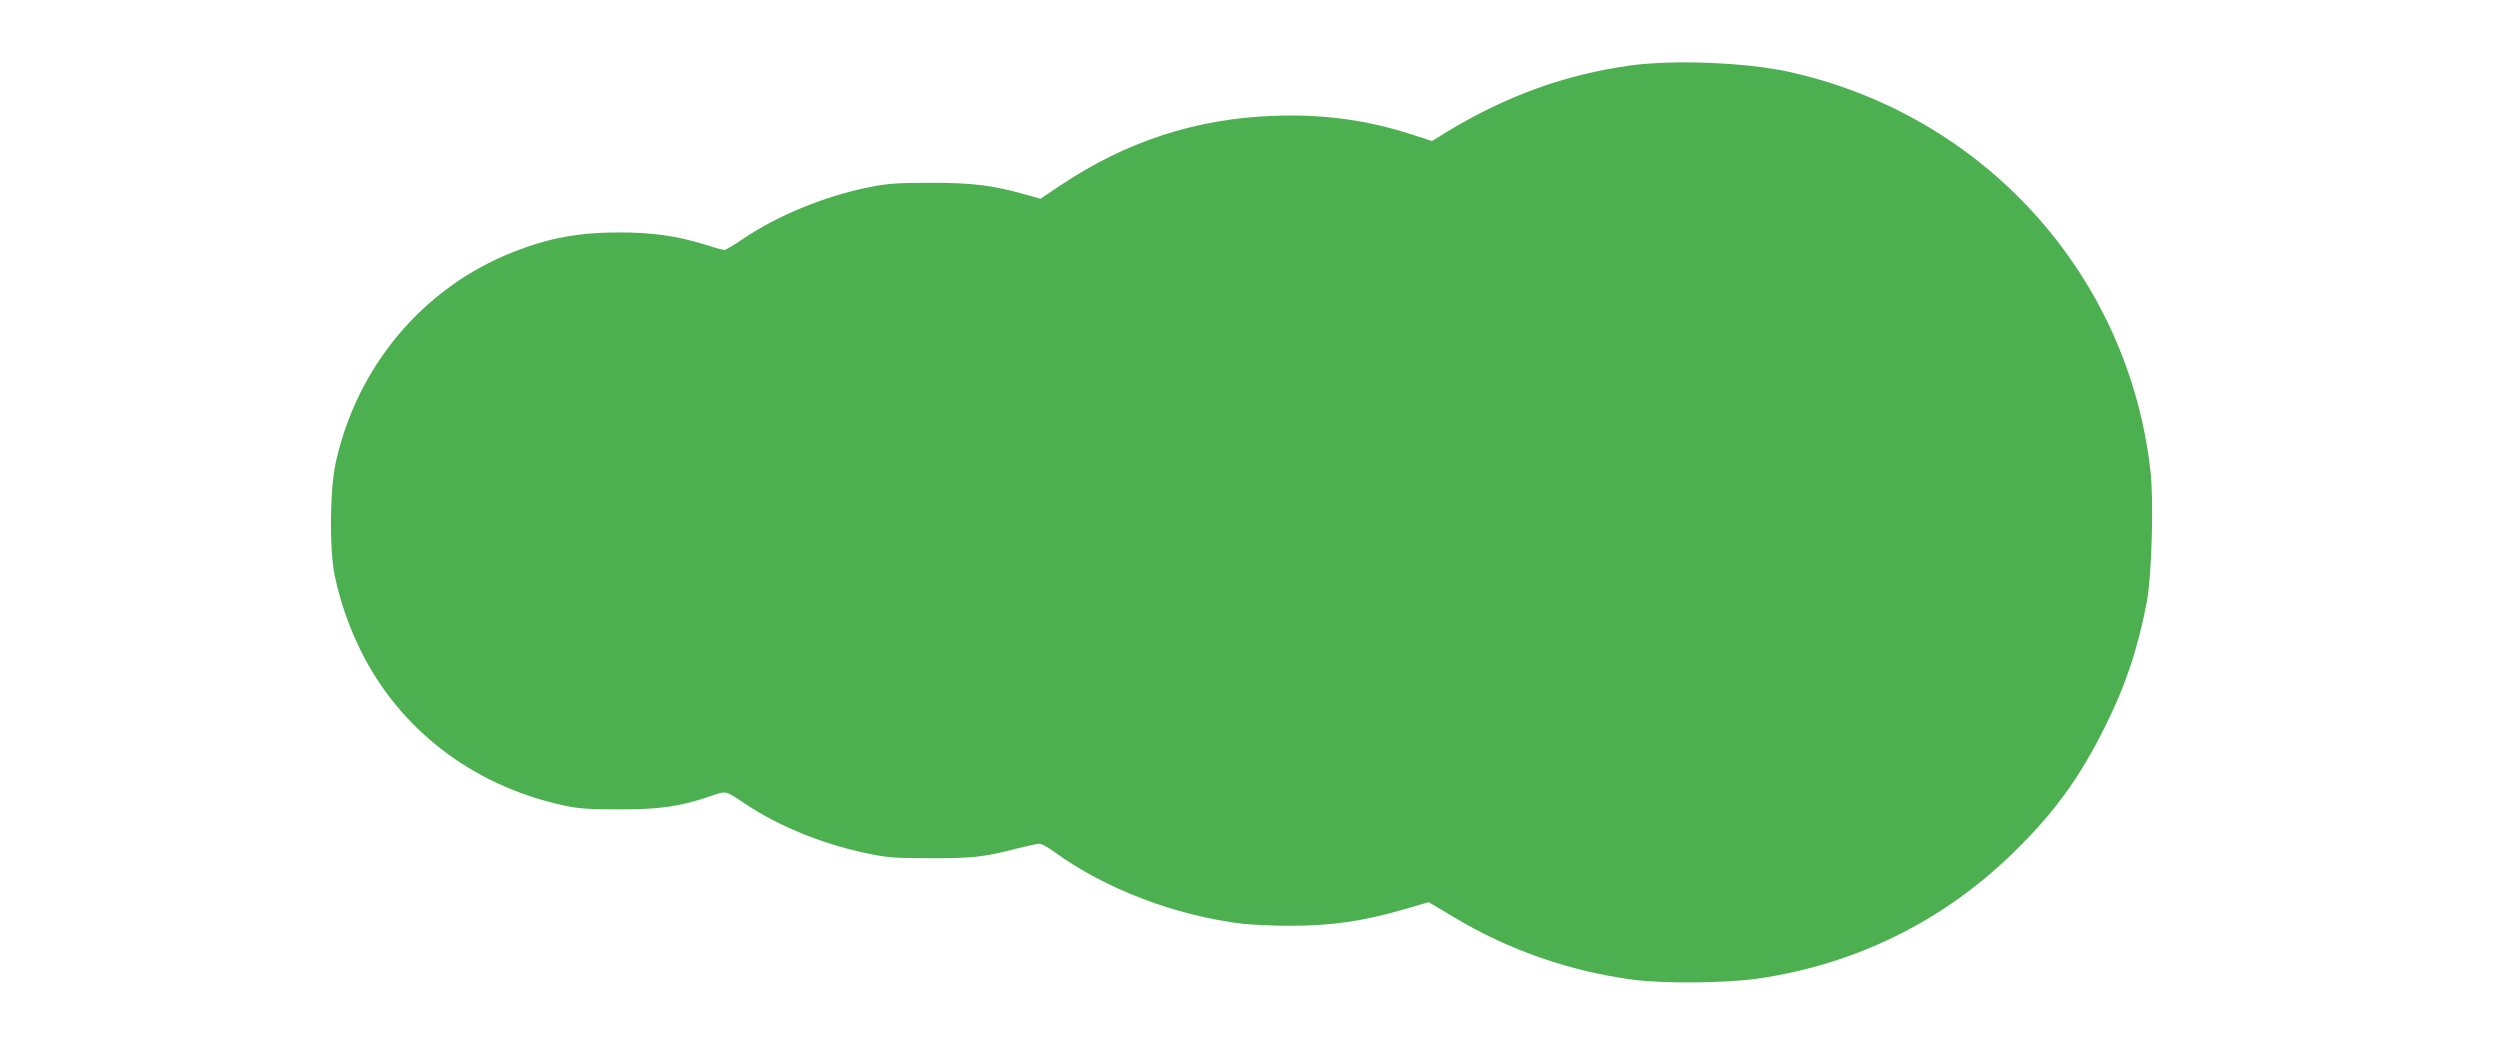 <?xml version="1.0" standalone="no"?>
<!DOCTYPE svg PUBLIC "-//W3C//DTD SVG 20010904//EN"
 "http://www.w3.org/TR/2001/REC-SVG-20010904/DTD/svg10.dtd">
<svg version="1.0" xmlns="http://www.w3.org/2000/svg"
 width="1280pt" height="533pt" viewBox="0 0 1280 533"
 preserveAspectRatio="xMidYMid meet">
<g transform="translate(0,533) scale(0.1,-0.1)"
fill="#4caf50" stroke="none">
<path d="M8350 4995 c-334 -46 -633 -154 -937 -337 l-81 -50 -109 35 c-226 73
-449 103 -698 94 -401 -14 -757 -130 -1097 -357 l-101 -68 -66 19 c-174 50
-277 63 -491 63 -173 0 -223 -3 -318 -22 -229 -46 -471 -145 -649 -266 -46
-31 -88 -56 -94 -56 -6 0 -54 13 -107 30 -137 42 -265 60 -427 60 -215 0 -363
-28 -549 -101 -461 -182 -800 -586 -908 -1082 -29 -136 -32 -434 -5 -570 26
-127 70 -257 131 -382 199 -407 573 -695 1034 -797 81 -18 130 -22 292 -22
211 0 309 14 469 68 81 28 72 30 176 -39 167 -113 393 -205 614 -252 112 -24
149 -27 331 -27 215 -1 281 6 448 50 52 13 103 24 113 24 11 0 43 -17 72 -38
259 -191 629 -332 972 -372 50 -5 155 -10 235 -10 220 0 379 23 595 86 l120
35 134 -80 c278 -166 586 -273 911 -317 162 -21 475 -18 643 6 498 73 941 291
1301 640 210 204 343 386 474 650 105 210 169 402 214 640 25 135 36 519 18
672 -115 1007 -857 1823 -1855 2041 -214 47 -587 62 -805 32z"/>
</g>
</svg>
